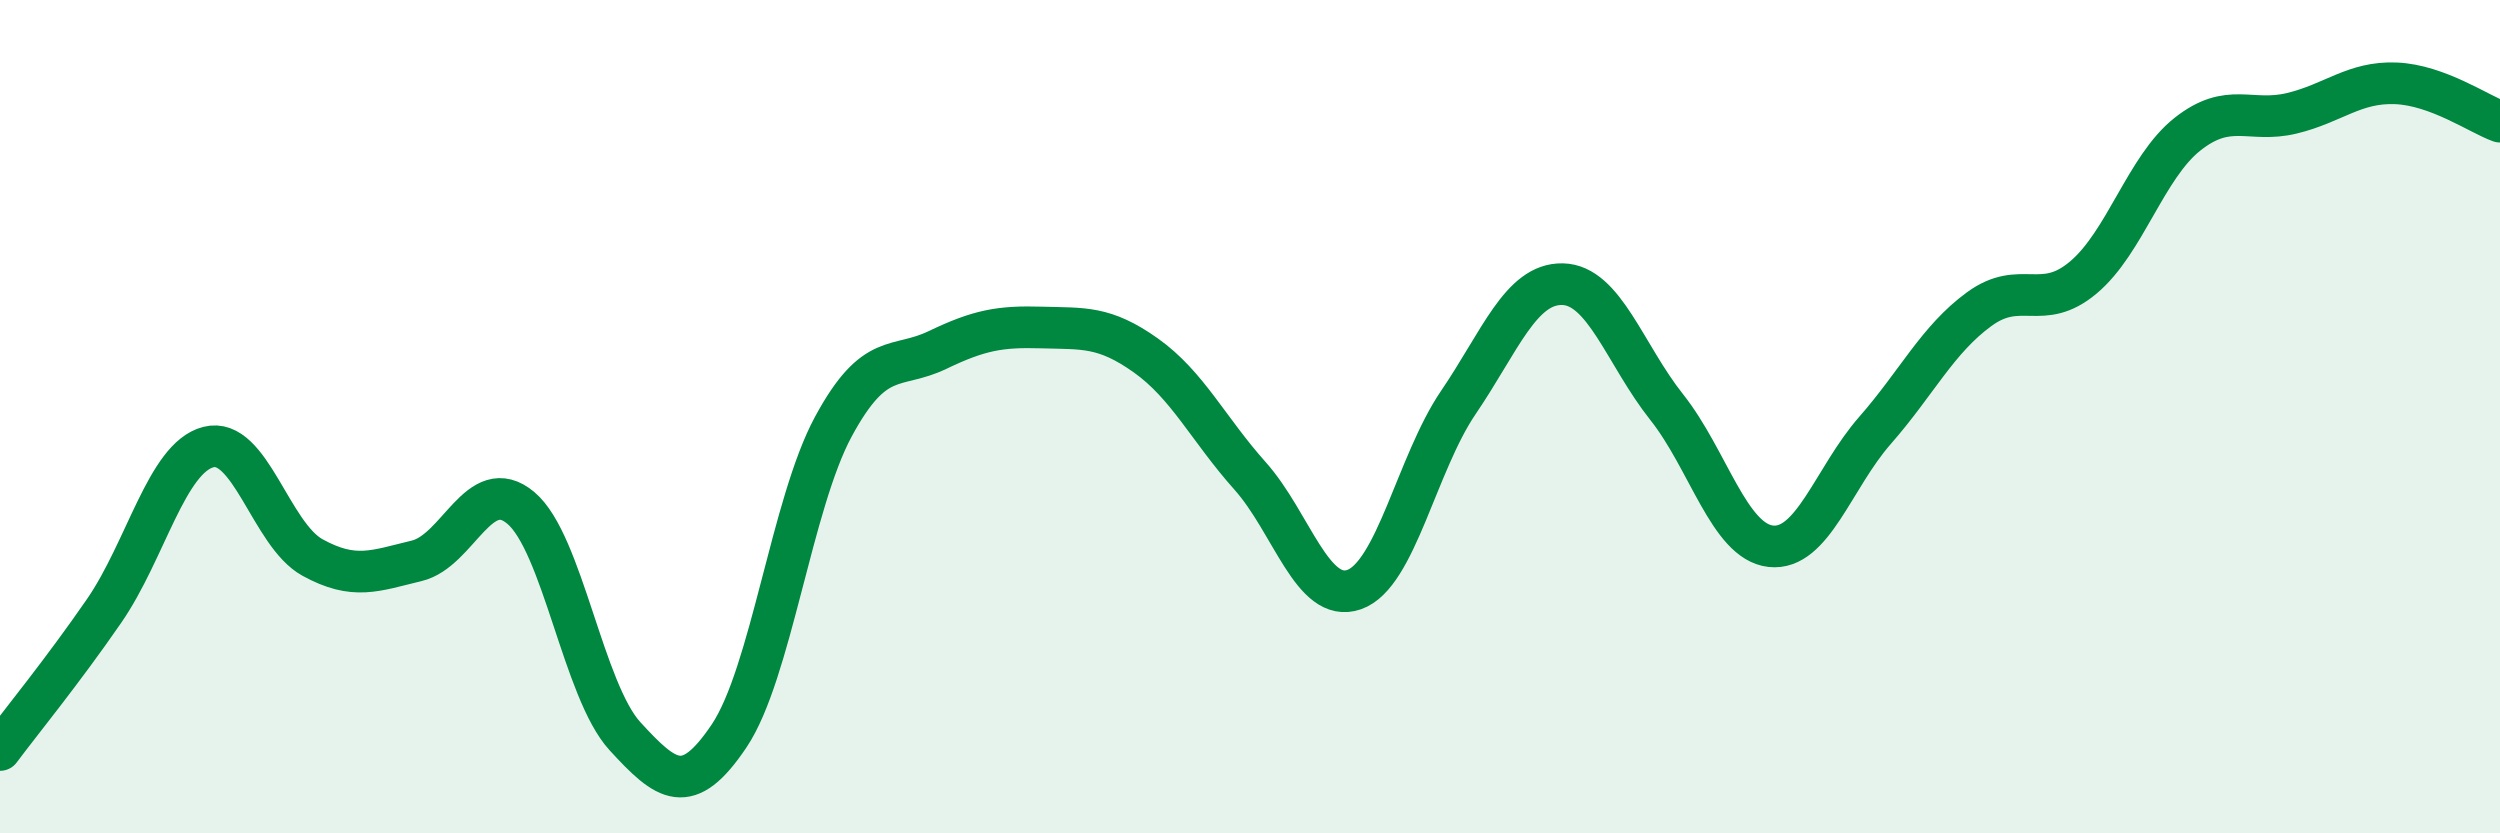 
    <svg width="60" height="20" viewBox="0 0 60 20" xmlns="http://www.w3.org/2000/svg">
      <path
        d="M 0,18 C 0.5,17.33 1.5,16.11 2.5,14.66 C 3.5,13.21 4,10.99 5,10.73 C 6,10.47 6.5,12.83 7.5,13.38 C 8.5,13.93 9,13.7 10,13.46 C 11,13.22 11.5,11.35 12.5,12.19 C 13.5,13.03 14,16.58 15,17.67 C 16,18.76 16.5,19.15 17.5,17.66 C 18.5,16.17 19,12.09 20,10.24 C 21,8.39 21.5,8.88 22.5,8.4 C 23.5,7.92 24,7.83 25,7.86 C 26,7.89 26.5,7.82 27.5,8.53 C 28.5,9.24 29,10.3 30,11.42 C 31,12.54 31.5,14.5 32.5,14.15 C 33.5,13.8 34,11.13 35,9.66 C 36,8.19 36.5,6.8 37.5,6.82 C 38.5,6.84 39,8.51 40,9.77 C 41,11.03 41.5,13 42.5,13.11 C 43.5,13.22 44,11.47 45,10.33 C 46,9.19 46.5,8.15 47.5,7.42 C 48.5,6.69 49,7.5 50,6.66 C 51,5.82 51.5,4.01 52.5,3.22 C 53.5,2.43 54,2.96 55,2.72 C 56,2.48 56.5,1.96 57.5,2 C 58.5,2.04 59.5,2.74 60,2.92L60 20L0 20Z"
        fill="#008740"
        opacity="0.1"
        stroke-linecap="round"
        stroke-linejoin="round"
      />
      <path
        d="M 0,18 C 0.5,17.33 1.5,16.11 2.5,14.66 C 3.5,13.21 4,10.99 5,10.73 C 6,10.47 6.5,12.83 7.5,13.38 C 8.5,13.93 9,13.7 10,13.46 C 11,13.22 11.5,11.35 12.5,12.19 C 13.5,13.03 14,16.58 15,17.67 C 16,18.76 16.5,19.15 17.5,17.66 C 18.5,16.17 19,12.09 20,10.24 C 21,8.39 21.5,8.88 22.5,8.4 C 23.5,7.92 24,7.83 25,7.86 C 26,7.89 26.5,7.82 27.5,8.53 C 28.5,9.24 29,10.3 30,11.42 C 31,12.54 31.5,14.5 32.5,14.15 C 33.5,13.8 34,11.13 35,9.66 C 36,8.19 36.5,6.8 37.5,6.82 C 38.5,6.84 39,8.51 40,9.77 C 41,11.03 41.5,13 42.5,13.11 C 43.5,13.22 44,11.47 45,10.33 C 46,9.19 46.5,8.15 47.5,7.42 C 48.5,6.69 49,7.5 50,6.66 C 51,5.82 51.5,4.01 52.5,3.22 C 53.5,2.43 54,2.96 55,2.72 C 56,2.48 56.5,1.96 57.5,2 C 58.5,2.04 59.5,2.74 60,2.92"
        stroke="#008740"
        stroke-width="1"
        fill="none"
        stroke-linecap="round"
        stroke-linejoin="round"
      />
    </svg>
  